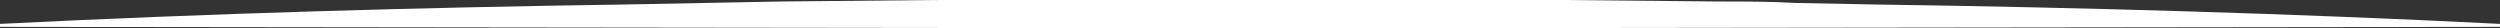 <svg id="Ebene_2" data-name="Ebene 2" xmlns="http://www.w3.org/2000/svg" viewBox="0 0 167.4 1.9"><rect x="0" y="0" width="167.4" height="1.9" fill="#333333" stroke="none"/><defs><style>.cls-1{fill:#fff;}</style></defs><path class="cls-1" d="M0,1.7C14,1,28,.6,41.9.4L47.1.3,52.3.2,62.8.1h41.8l10.5.1c1.7,0,3.5,0,5.2.1l5.2.1c14,.2,28,.6,41.9,1.3v.2L83.9,2,0,1.9Z" transform="translate(0 -0.1)"/></svg>